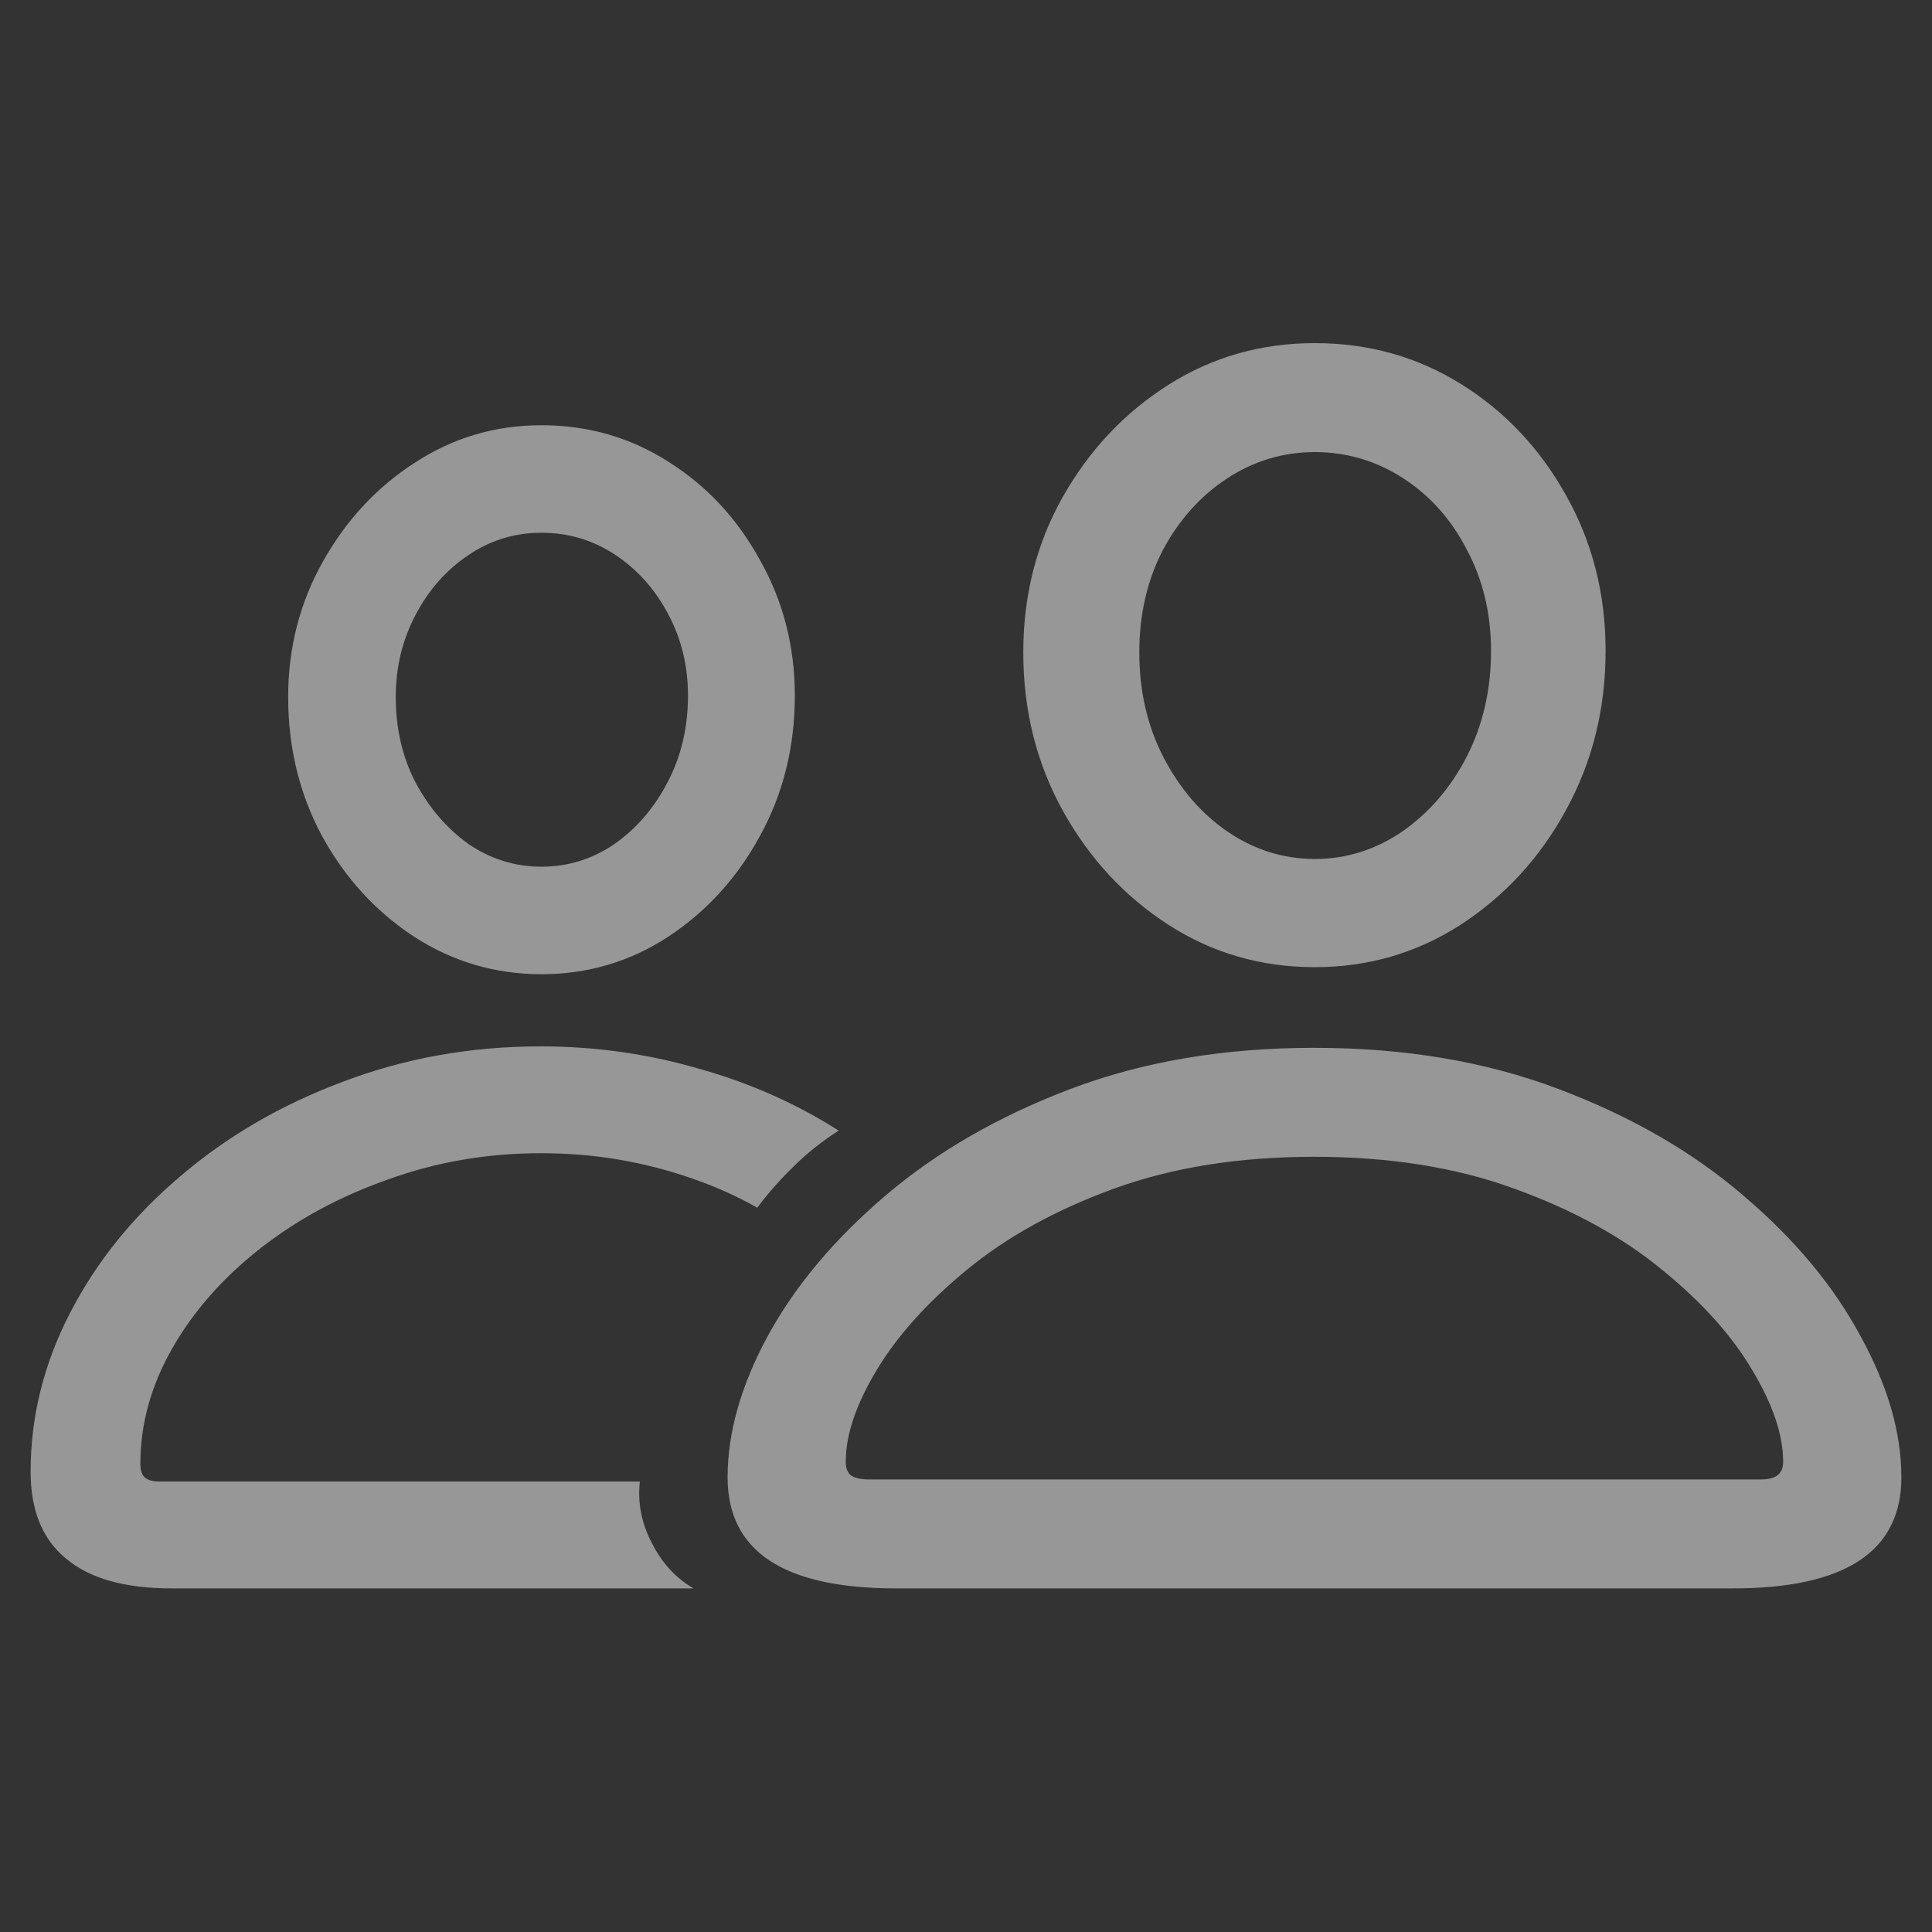 <svg width="20" height="20" viewBox="0 0 20 20" fill="none" xmlns="http://www.w3.org/2000/svg">
<rect x="0" y="0" width="20" height="20" fill="#333333" stroke="none"/>
<path d="M9.275 16.443C8.113 16.443 7.532 16.06 7.532 15.293C7.532 14.829 7.671 14.341 7.949 13.828C8.232 13.31 8.638 12.827 9.165 12.378C9.697 11.924 10.337 11.555 11.084 11.272C11.831 10.989 12.671 10.847 13.604 10.847C14.541 10.847 15.383 10.989 16.13 11.272C16.882 11.555 17.522 11.924 18.049 12.378C18.577 12.827 18.98 13.31 19.258 13.828C19.541 14.341 19.683 14.829 19.683 15.293C19.683 16.06 19.102 16.443 17.939 16.443H9.275ZM8.997 15.315H18.225C18.308 15.315 18.367 15.3 18.401 15.271C18.44 15.242 18.459 15.195 18.459 15.132C18.459 14.854 18.352 14.536 18.137 14.18C17.927 13.823 17.615 13.477 17.2 13.14C16.79 12.803 16.282 12.524 15.676 12.305C15.076 12.085 14.385 11.975 13.604 11.975C12.827 11.975 12.136 12.085 11.531 12.305C10.93 12.524 10.425 12.803 10.015 13.14C9.604 13.477 9.292 13.823 9.077 14.18C8.862 14.536 8.755 14.854 8.755 15.132C8.755 15.195 8.772 15.242 8.806 15.271C8.845 15.3 8.909 15.315 8.997 15.315ZM13.611 10.012C13.054 10.012 12.549 9.866 12.095 9.573C11.641 9.28 11.277 8.887 11.003 8.394C10.73 7.9 10.593 7.354 10.593 6.753C10.593 6.162 10.73 5.625 11.003 5.142C11.277 4.658 11.641 4.272 12.095 3.984C12.549 3.696 13.054 3.552 13.611 3.552C14.168 3.552 14.673 3.694 15.127 3.977C15.581 4.26 15.942 4.644 16.211 5.127C16.484 5.61 16.621 6.147 16.621 6.738C16.621 7.339 16.484 7.888 16.211 8.386C15.942 8.879 15.579 9.275 15.12 9.573C14.665 9.866 14.163 10.012 13.611 10.012ZM13.611 8.892C13.938 8.892 14.241 8.796 14.519 8.606C14.797 8.411 15.02 8.152 15.185 7.83C15.352 7.502 15.435 7.139 15.435 6.738C15.435 6.353 15.352 6.003 15.185 5.691C15.024 5.378 14.805 5.132 14.526 4.951C14.248 4.771 13.943 4.68 13.611 4.68C13.279 4.68 12.974 4.773 12.695 4.958C12.422 5.139 12.202 5.386 12.036 5.698C11.875 6.011 11.794 6.362 11.794 6.753C11.794 7.153 11.877 7.515 12.043 7.837C12.21 8.159 12.429 8.416 12.703 8.606C12.981 8.796 13.284 8.892 13.611 8.892ZM1.775 16.443C1.292 16.443 0.928 16.34 0.684 16.135C0.439 15.935 0.317 15.635 0.317 15.234C0.317 14.663 0.454 14.114 0.728 13.586C1.001 13.059 1.379 12.59 1.863 12.18C2.346 11.765 2.908 11.438 3.547 11.199C4.187 10.955 4.871 10.832 5.598 10.832C6.155 10.832 6.697 10.908 7.224 11.06C7.751 11.206 8.237 11.421 8.682 11.704C8.506 11.816 8.35 11.941 8.213 12.078C8.076 12.21 7.952 12.351 7.839 12.502C7.625 12.38 7.395 12.278 7.151 12.195C6.912 12.112 6.663 12.048 6.404 12.004C6.145 11.96 5.876 11.938 5.598 11.938C5.042 11.938 4.514 12.029 4.016 12.21C3.518 12.385 3.076 12.624 2.69 12.927C2.305 13.23 2.002 13.574 1.782 13.96C1.562 14.346 1.453 14.744 1.453 15.154C1.453 15.217 1.467 15.264 1.497 15.293C1.531 15.322 1.582 15.337 1.65 15.337H6.624C6.599 15.557 6.641 15.769 6.748 15.974C6.855 16.184 7 16.34 7.18 16.443H1.775ZM5.605 10.085C5.127 10.085 4.688 9.956 4.287 9.697C3.892 9.438 3.574 9.092 3.335 8.657C3.101 8.223 2.983 7.742 2.983 7.214C2.983 6.707 3.103 6.24 3.342 5.815C3.582 5.386 3.899 5.044 4.294 4.79C4.69 4.531 5.127 4.402 5.605 4.402C6.089 4.402 6.528 4.529 6.924 4.783C7.319 5.032 7.634 5.371 7.869 5.801C8.108 6.226 8.228 6.692 8.228 7.2C8.228 7.732 8.108 8.215 7.869 8.65C7.634 9.084 7.317 9.434 6.917 9.697C6.521 9.956 6.084 10.085 5.605 10.085ZM5.605 8.972C5.879 8.972 6.13 8.894 6.36 8.738C6.589 8.577 6.772 8.364 6.909 8.101C7.051 7.832 7.122 7.532 7.122 7.2C7.122 6.892 7.053 6.611 6.917 6.357C6.78 6.099 6.597 5.894 6.367 5.742C6.138 5.591 5.884 5.515 5.605 5.515C5.327 5.515 5.073 5.593 4.844 5.75C4.619 5.901 4.438 6.106 4.302 6.365C4.165 6.624 4.097 6.907 4.097 7.214C4.097 7.542 4.165 7.837 4.302 8.101C4.443 8.364 4.626 8.577 4.851 8.738C5.081 8.894 5.332 8.972 5.605 8.972Z" fill="#FCFCFE" fill-opacity="0.5"/>
</svg>
